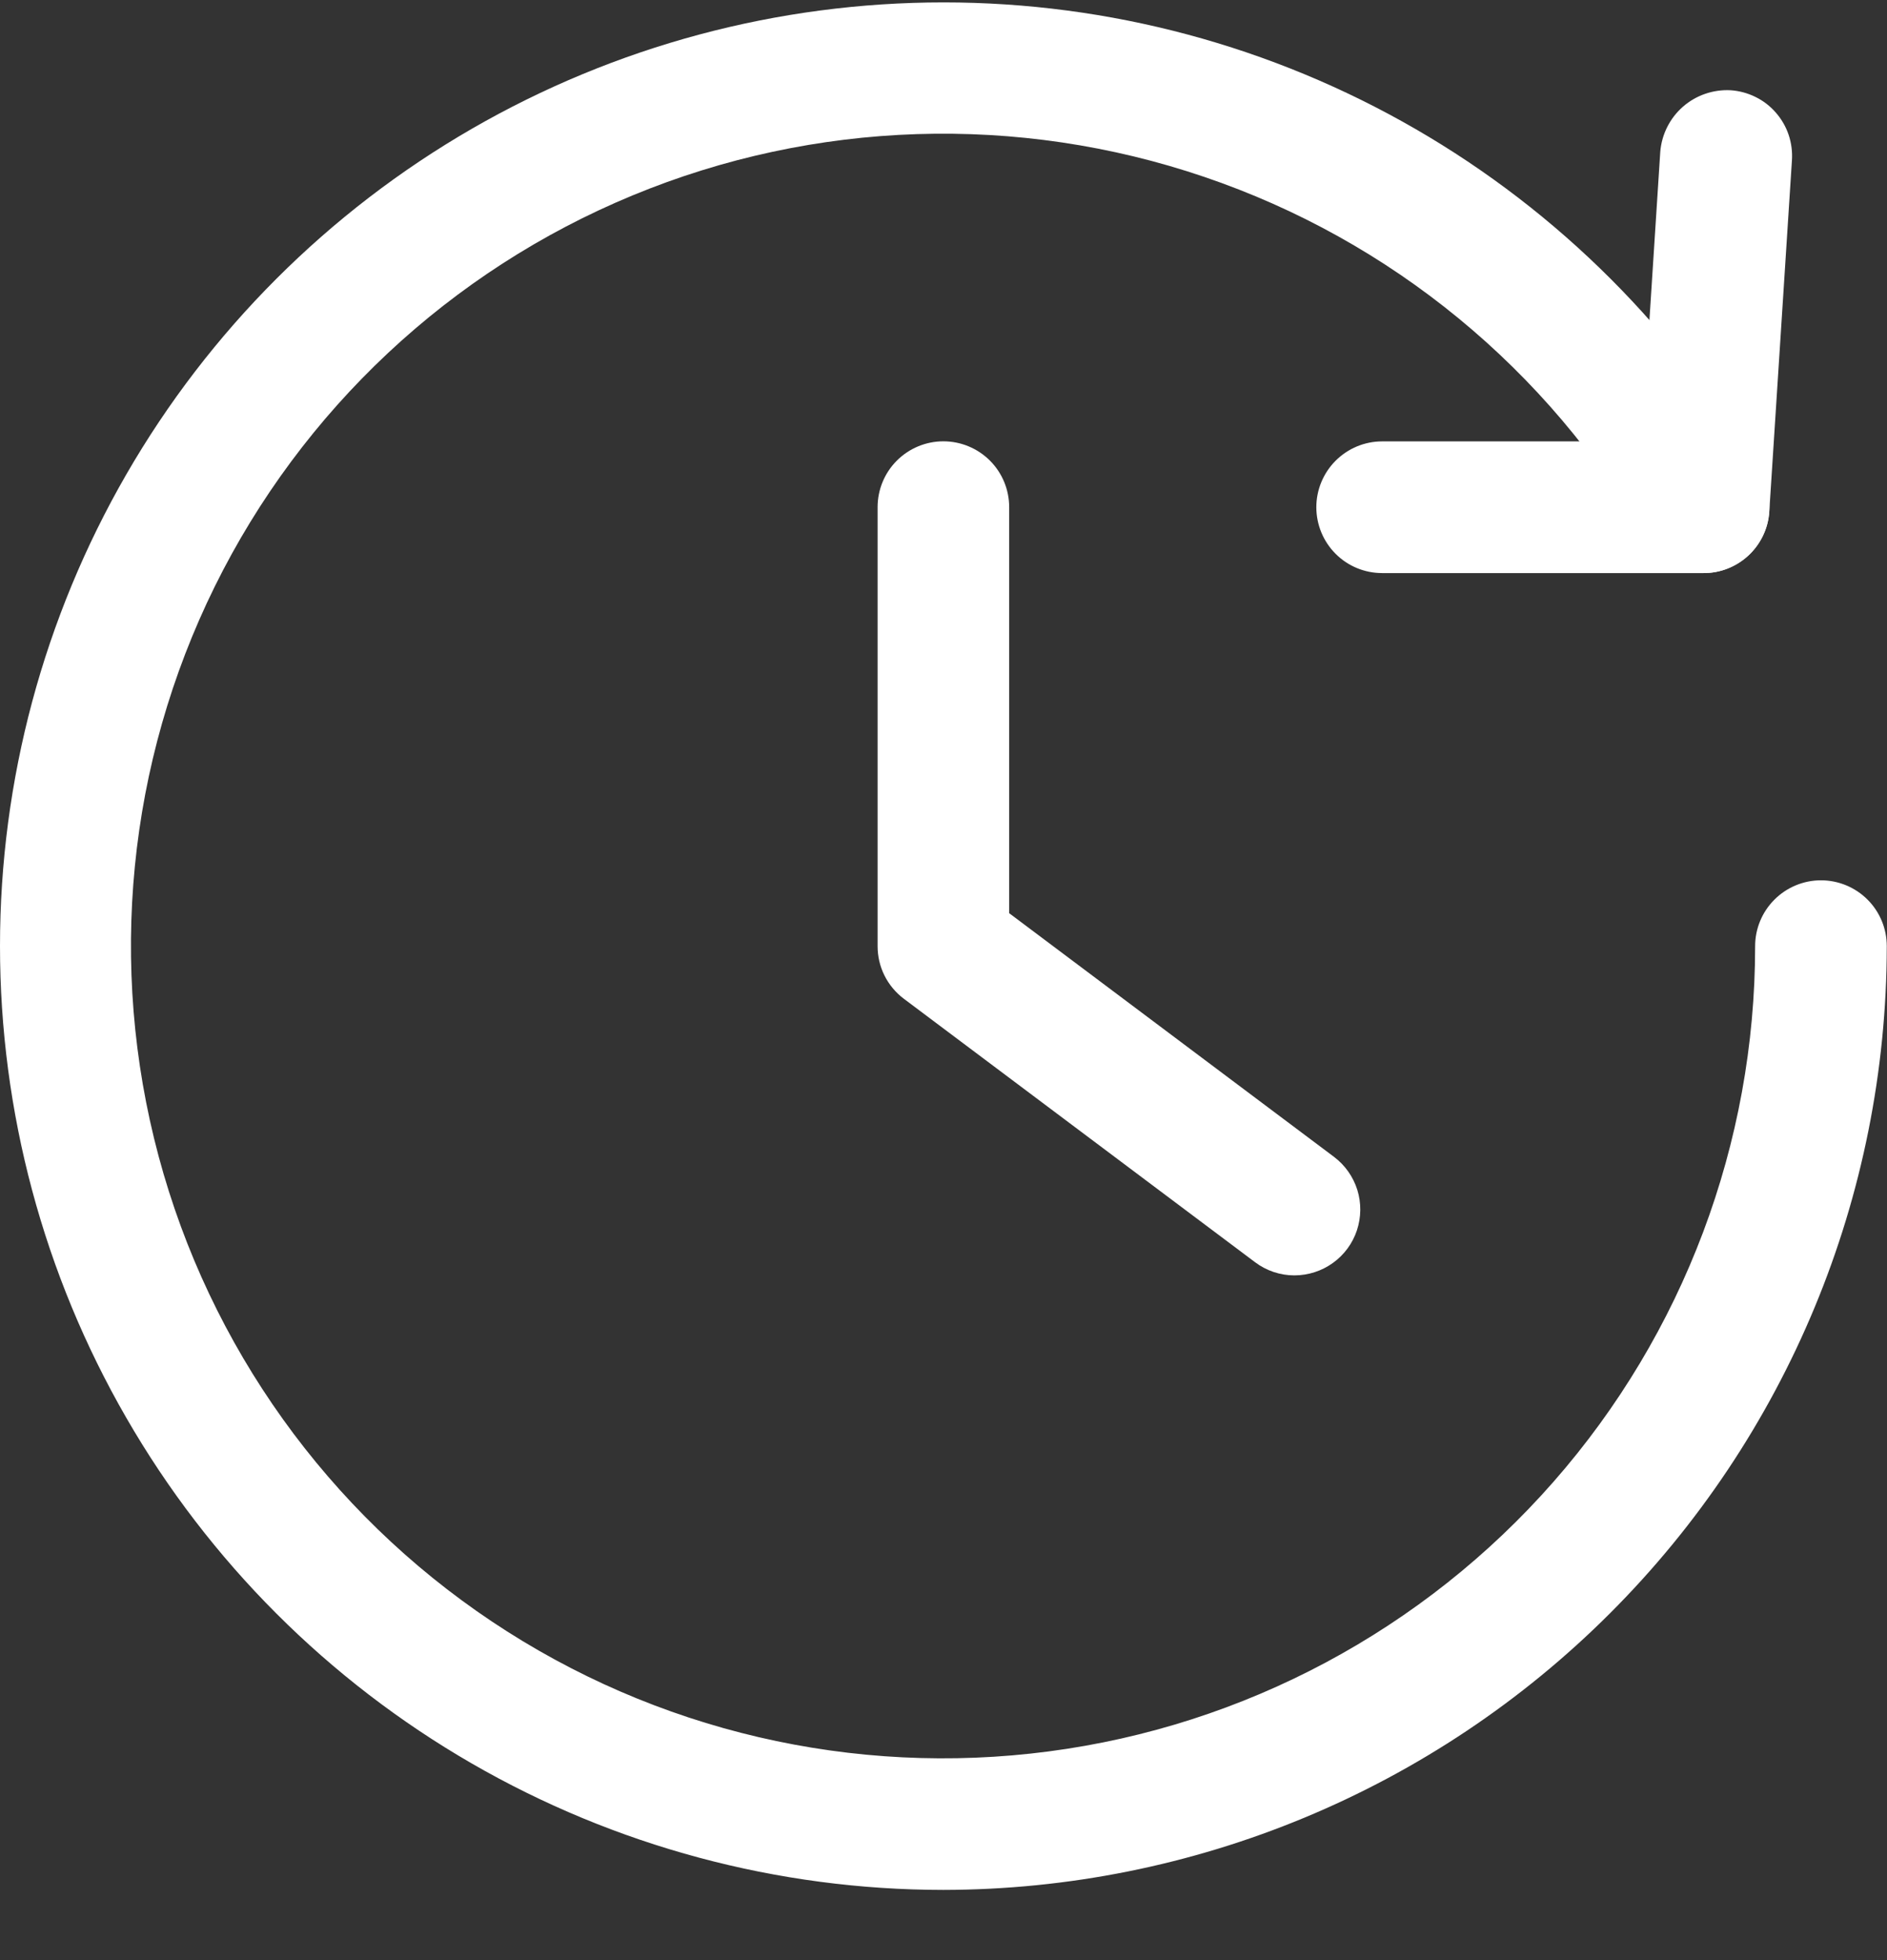 <svg width="26" height="27" viewBox="0 0 26 27" fill="none" xmlns="http://www.w3.org/2000/svg">
<rect x="0" y="0" width="26" height="27" fill="#333333" stroke="none"/>
<path d="M23.469 7.894H19.044C18.803 7.894 18.573 7.799 18.403 7.629C18.233 7.459 18.137 7.228 18.137 6.987C18.137 6.747 18.233 6.516 18.403 6.346C18.573 6.176 18.803 6.08 19.044 6.08H22.619L22.876 2.09C22.896 1.85 23.008 1.628 23.188 1.47C23.369 1.312 23.604 1.231 23.844 1.243C23.963 1.251 24.079 1.282 24.187 1.335C24.294 1.387 24.39 1.461 24.468 1.551C24.547 1.641 24.607 1.745 24.645 1.858C24.683 1.972 24.698 2.091 24.69 2.211L24.378 7.048C24.363 7.278 24.261 7.494 24.091 7.652C23.922 7.809 23.7 7.896 23.469 7.894Z" fill="white"/>
<path d="M12.997 26.033C10.715 26.032 8.474 25.431 6.498 24.29C4.522 23.149 2.881 21.508 1.741 19.531C0.6 17.555 -0 15.313 1.08988e-07 13.031C0 10.749 0.601 8.508 1.742 6.532C2.883 4.556 4.525 2.915 6.501 1.774C8.477 0.633 10.719 0.033 13.001 0.033C15.283 0.033 17.524 0.634 19.5 1.775C21.476 2.916 23.117 4.557 24.258 6.533C24.379 6.741 24.411 6.989 24.349 7.222C24.286 7.454 24.134 7.652 23.926 7.772C23.717 7.893 23.47 7.925 23.237 7.863C23.005 7.801 22.806 7.648 22.686 7.44C21.33 5.088 19.165 3.31 16.594 2.437C14.024 1.563 11.223 1.654 8.715 2.692C6.206 3.73 4.161 5.645 2.959 8.079C1.758 10.514 1.483 13.302 2.185 15.925C2.887 18.547 4.518 20.825 6.775 22.334C9.032 23.843 11.76 24.479 14.452 24.125C17.144 23.772 19.615 22.451 21.405 20.411C23.196 18.37 24.183 15.748 24.183 13.033C24.183 12.792 24.279 12.562 24.449 12.392C24.619 12.222 24.85 12.126 25.09 12.126C25.331 12.126 25.562 12.222 25.732 12.392C25.902 12.562 25.997 12.792 25.997 13.033C25.994 16.48 24.623 19.784 22.185 22.221C19.748 24.658 16.444 26.029 12.997 26.033Z" fill="white"/>
<path d="M17.834 17.568C17.639 17.568 17.448 17.504 17.292 17.386L12.454 13.758C12.342 13.674 12.25 13.564 12.187 13.438C12.124 13.312 12.092 13.174 12.092 13.033V6.986C12.092 6.746 12.187 6.515 12.357 6.345C12.527 6.175 12.758 6.079 12.998 6.079C13.239 6.079 13.47 6.175 13.64 6.345C13.81 6.515 13.905 6.746 13.905 6.986V12.579L18.38 15.935C18.532 16.049 18.645 16.209 18.702 16.391C18.758 16.572 18.756 16.767 18.696 16.948C18.636 17.129 18.52 17.286 18.365 17.397C18.211 17.508 18.025 17.568 17.834 17.568Z" fill="white"/>
</svg>
